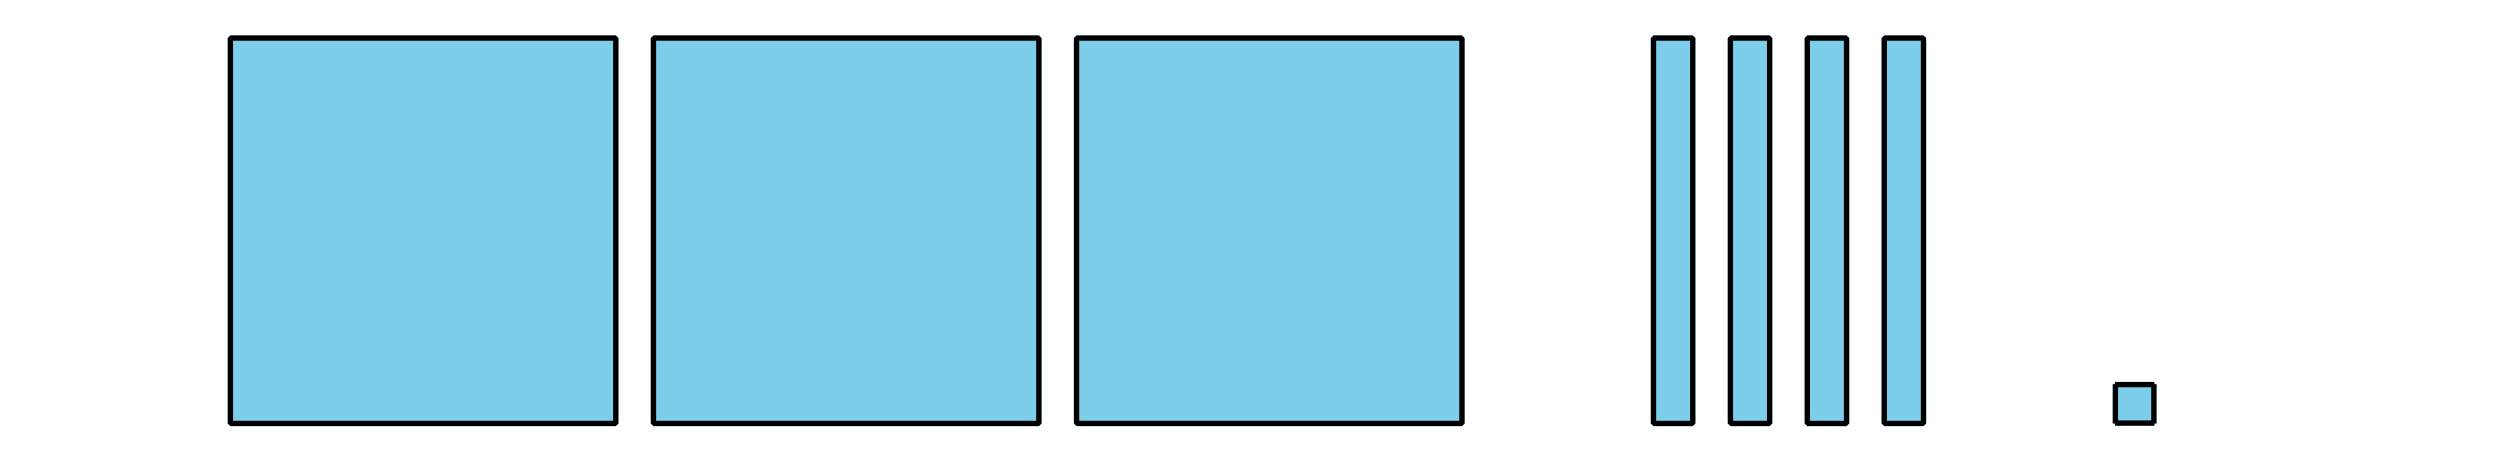 <?xml version='1.0' encoding='UTF-8'?>
<!-- This file was generated by dvisvgm 2.1.3 -->
<svg height='86.401pt' version='1.1' viewBox='-72 -72 468 86.401' width='468pt' xmlns='http://www.w3.org/2000/svg' xmlns:xlink='http://www.w3.org/1999/xlink'>
<defs>
<clipPath id='clip1'>
<path d='M-72 14.402V-72H396.008V14.402ZM396.008 -72'/>
</clipPath>
</defs>
<g id='page1'>
<path clip-path='url(#clip1)' d='M-28.871 7.273V-64.871H43.273V7.273Z' fill='#7dceeb'/>
<path clip-path='url(#clip1)' d='M-28.871 7.273V-64.871H43.273V7.273Z' fill='none' stroke='#7dceeb' stroke-linejoin='bevel' stroke-miterlimit='10.037' stroke-width='1'/>
<path clip-path='url(#clip1)' d='M-28.871 7.273V-64.871H43.273V7.273Z' fill='none' stroke='#000000' stroke-linejoin='bevel' stroke-miterlimit='10.037' stroke-width='1'/>
<path clip-path='url(#clip1)' d='M50.328 7.273V-64.871H122.477V7.273Z' fill='#7dceeb'/>
<path clip-path='url(#clip1)' d='M50.328 7.273V-64.871H122.477V7.273Z' fill='none' stroke='#7dceeb' stroke-linejoin='bevel' stroke-miterlimit='10.037' stroke-width='1'/>
<path clip-path='url(#clip1)' d='M50.328 7.273V-64.871H122.477V7.273Z' fill='none' stroke='#000000' stroke-linejoin='bevel' stroke-miterlimit='10.037' stroke-width='1'/>
<path clip-path='url(#clip1)' d='M129.531 7.273V-64.871H201.676V7.273Z' fill='#7dceeb'/>
<path clip-path='url(#clip1)' d='M129.531 7.273V-64.871H201.676V7.273Z' fill='none' stroke='#7dceeb' stroke-linejoin='bevel' stroke-miterlimit='10.037' stroke-width='1'/>
<path clip-path='url(#clip1)' d='M129.531 7.273V-64.871H201.676V7.273Z' fill='none' stroke='#000000' stroke-linejoin='bevel' stroke-miterlimit='10.037' stroke-width='1'/>
<path clip-path='url(#clip1)' d='M237.531 7.273V-64.871H244.879V7.273Z' fill='#7dceeb'/>
<path clip-path='url(#clip1)' d='M237.531 7.273V-64.871H244.879V7.273Z' fill='none' stroke='#7dceeb' stroke-linejoin='bevel' stroke-miterlimit='10.037' stroke-width='1'/>
<path clip-path='url(#clip1)' d='M237.531 7.273V-64.871H244.879V7.273Z' fill='none' stroke='#000000' stroke-linejoin='bevel' stroke-miterlimit='10.037' stroke-width='1'/>
<path clip-path='url(#clip1)' d='M251.934 7.273V-64.871H259.277V7.273Z' fill='#7dceeb'/>
<path clip-path='url(#clip1)' d='M251.934 7.273V-64.871H259.277V7.273Z' fill='none' stroke='#7dceeb' stroke-linejoin='bevel' stroke-miterlimit='10.037' stroke-width='1'/>
<path clip-path='url(#clip1)' d='M251.934 7.273V-64.871H259.277V7.273Z' fill='none' stroke='#000000' stroke-linejoin='bevel' stroke-miterlimit='10.037' stroke-width='1'/>
<path clip-path='url(#clip1)' d='M266.332 7.273V-64.871H273.676V7.273Z' fill='#7dceeb'/>
<path clip-path='url(#clip1)' d='M266.332 7.273V-64.871H273.676V7.273Z' fill='none' stroke='#7dceeb' stroke-linejoin='bevel' stroke-miterlimit='10.037' stroke-width='1'/>
<path clip-path='url(#clip1)' d='M266.332 7.273V-64.871H273.676V7.273Z' fill='none' stroke='#000000' stroke-linejoin='bevel' stroke-miterlimit='10.037' stroke-width='1'/>
<path clip-path='url(#clip1)' d='M280.734 7.273V-64.871H288.078V7.273Z' fill='#7dceeb'/>
<path clip-path='url(#clip1)' d='M280.734 7.273V-64.871H288.078V7.273Z' fill='none' stroke='#7dceeb' stroke-linejoin='bevel' stroke-miterlimit='10.037' stroke-width='1'/>
<path clip-path='url(#clip1)' d='M280.734 7.273V-64.871H288.078V7.273Z' fill='none' stroke='#000000' stroke-linejoin='bevel' stroke-miterlimit='10.037' stroke-width='1'/>
<path clip-path='url(#clip1)' d='M324.004 7.199V0H331.207V7.199Z' fill='#7dceeb'/>
<path clip-path='url(#clip1)' d='M324.004 7.199V0H331.207V7.199Z' fill='none' stroke='#7dceeb' stroke-linejoin='bevel' stroke-miterlimit='10.037' stroke-width='1'/>
<path clip-path='url(#clip1)' d='M323.934 7.199H331.277M323.934 0H331.277M324.004 7.273V-0.074M331.207 7.273V-0.074' fill='none' stroke='#000000' stroke-linejoin='bevel' stroke-miterlimit='10.037' stroke-width='1'/>
</g>
</svg>